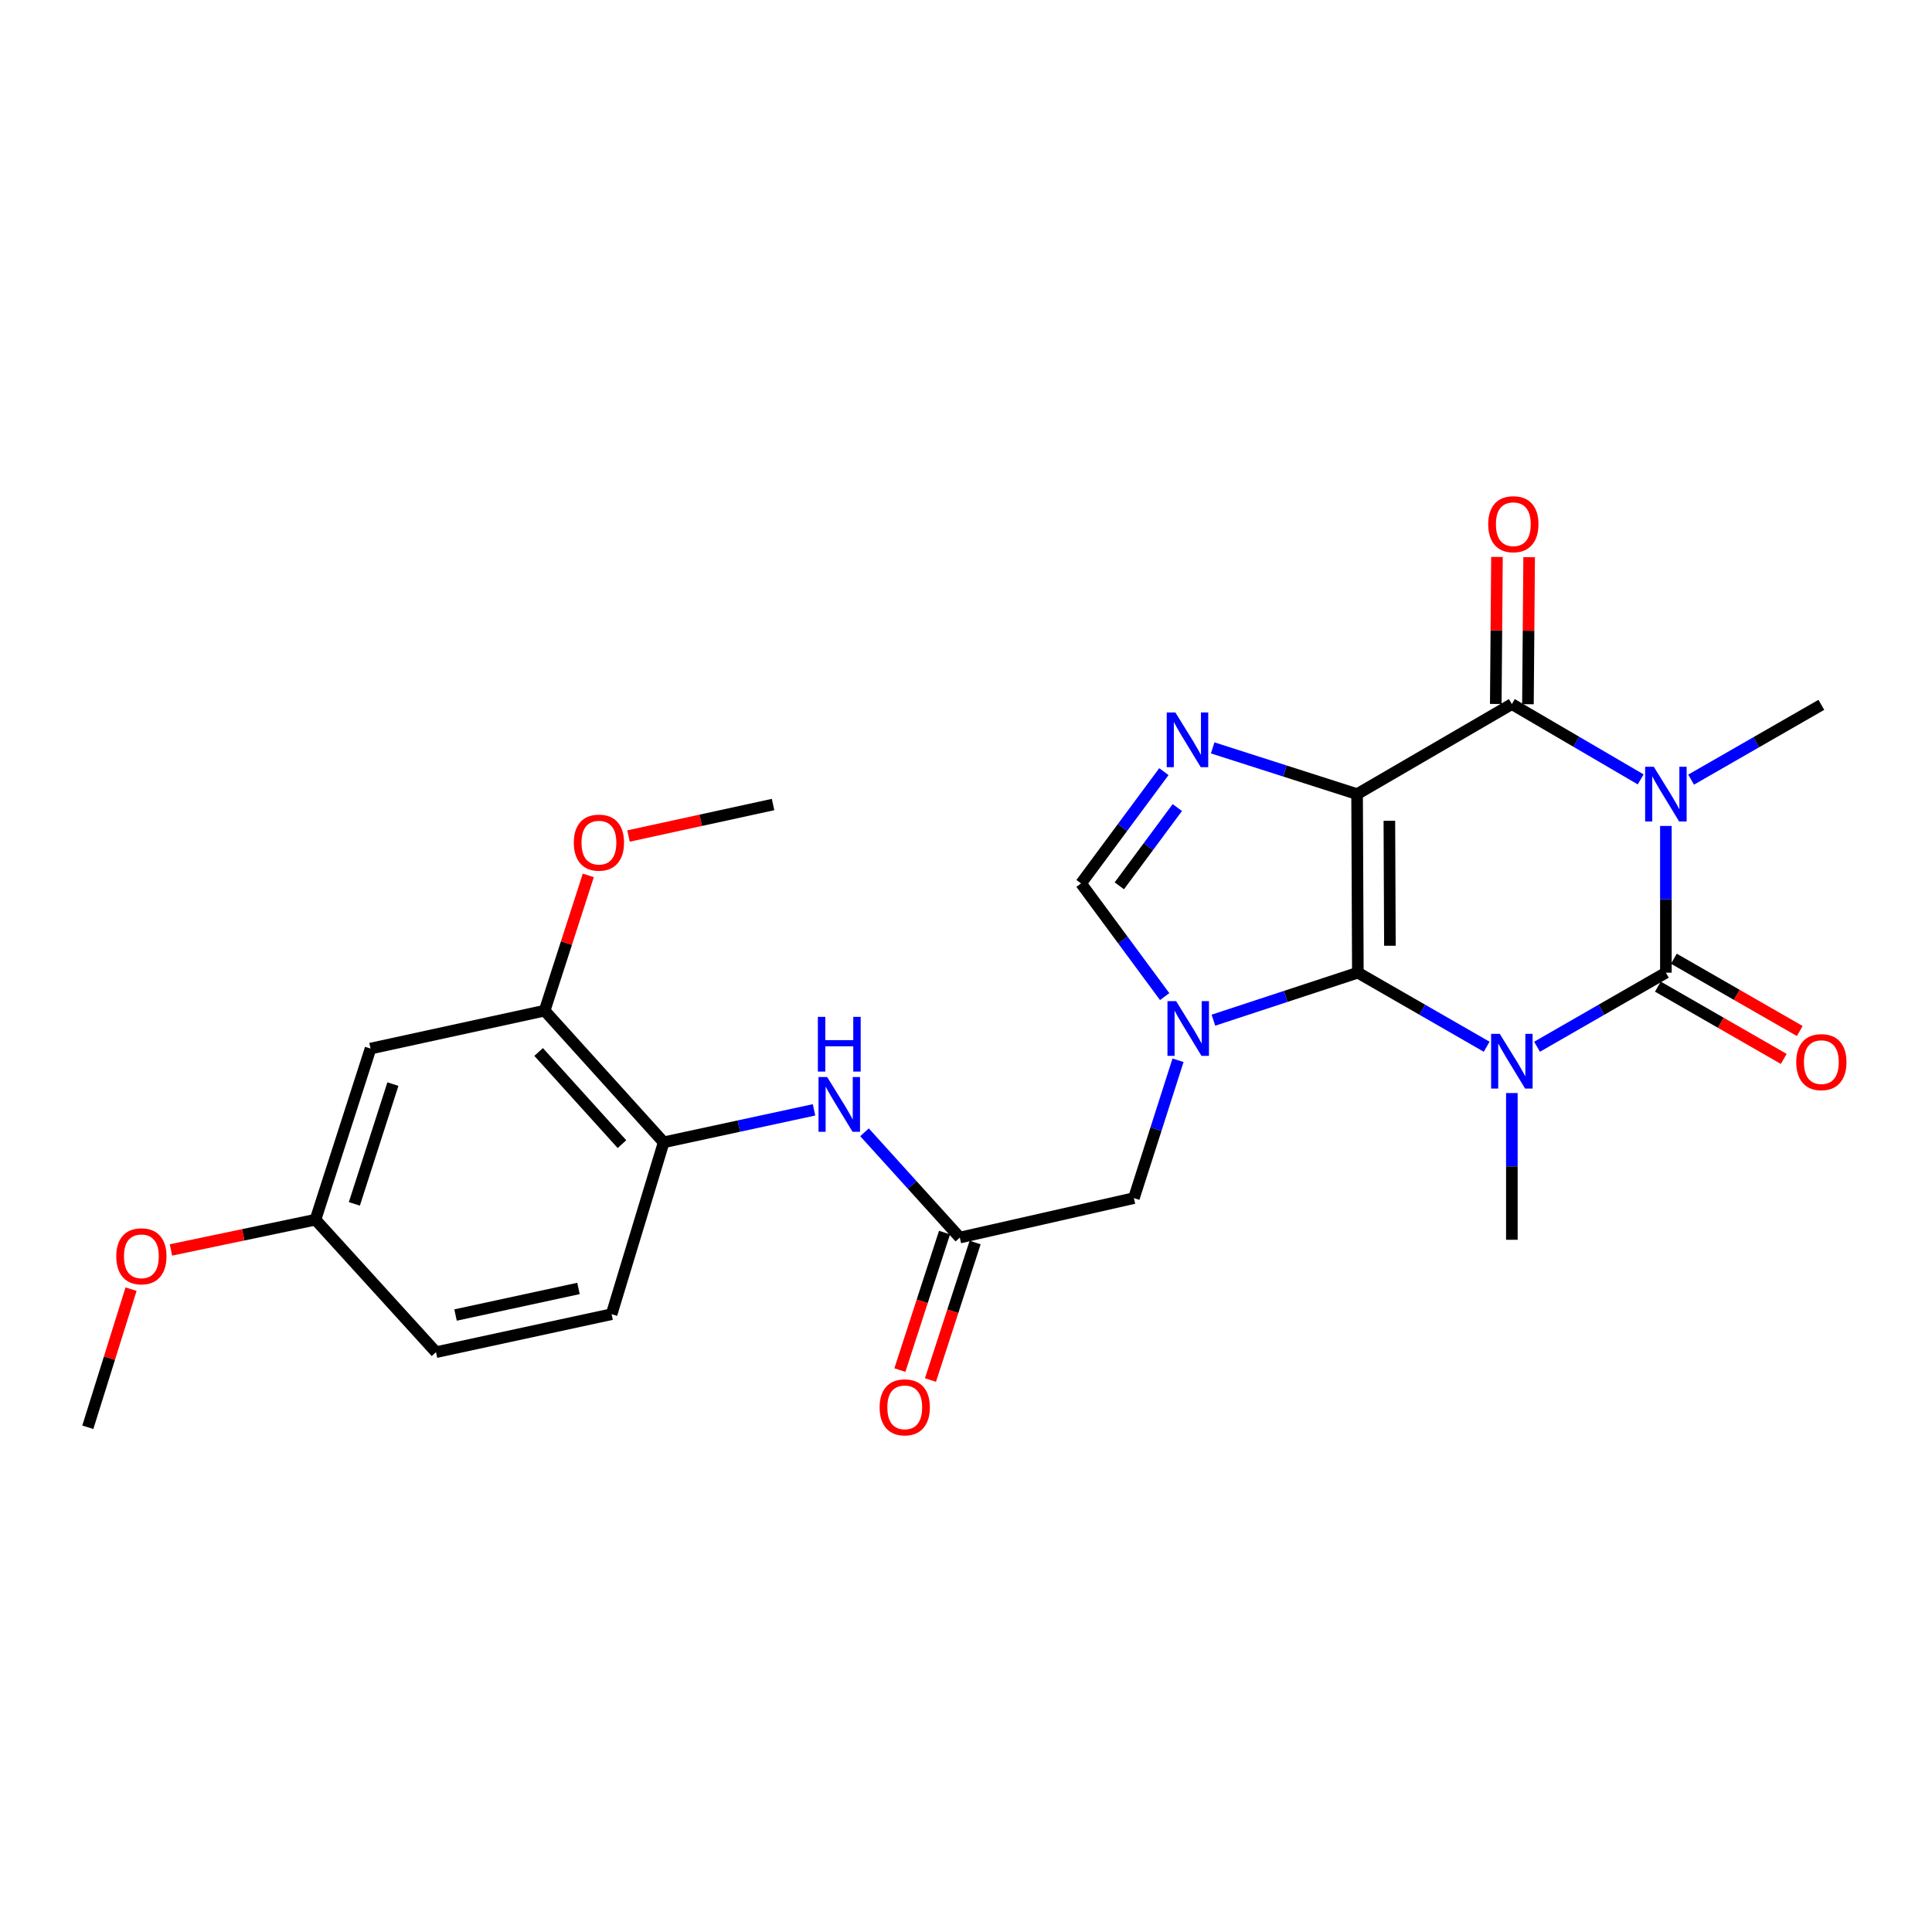 <?xml version='1.0' encoding='iso-8859-1'?>
<svg version='1.1' baseProfile='full'
              xmlns='http://www.w3.org/2000/svg'
                      xmlns:rdkit='http://www.rdkit.org/xml'
                      xmlns:xlink='http://www.w3.org/1999/xlink'
                  xml:space='preserve'
width='1000px' height='1000px' viewBox='0 0 1000 1000'>
<!-- END OF HEADER -->
<rect style='opacity:1.0;fill:#FFFFFF;stroke:none' width='1000' height='1000' x='0' y='0'> </rect>
<path class='bond-0' d='M 702.425,411.04 L 702.823,503.454' style='fill:none;fill-rule:evenodd;stroke:#000000;stroke-width:6px;stroke-linecap:butt;stroke-linejoin:miter;stroke-opacity:1' />
<path class='bond-0' d='M 719.136,424.831 L 719.415,489.52' style='fill:none;fill-rule:evenodd;stroke:#000000;stroke-width:6px;stroke-linecap:butt;stroke-linejoin:miter;stroke-opacity:1' />
<path class='bond-4' d='M 702.425,411.04 L 782.536,364.435' style='fill:none;fill-rule:evenodd;stroke:#000000;stroke-width:6px;stroke-linecap:butt;stroke-linejoin:miter;stroke-opacity:1' />
<path class='bond-6' d='M 702.425,411.04 L 665.053,399.072' style='fill:none;fill-rule:evenodd;stroke:#000000;stroke-width:6px;stroke-linecap:butt;stroke-linejoin:miter;stroke-opacity:1' />
<path class='bond-6' d='M 665.053,399.072 L 627.681,387.105' style='fill:none;fill-rule:evenodd;stroke:#0000FF;stroke-width:6px;stroke-linecap:butt;stroke-linejoin:miter;stroke-opacity:1' />
<path class='bond-1' d='M 702.823,503.454 L 736.16,522.624' style='fill:none;fill-rule:evenodd;stroke:#000000;stroke-width:6px;stroke-linecap:butt;stroke-linejoin:miter;stroke-opacity:1' />
<path class='bond-1' d='M 736.16,522.624 L 769.497,541.793' style='fill:none;fill-rule:evenodd;stroke:#0000FF;stroke-width:6px;stroke-linecap:butt;stroke-linejoin:miter;stroke-opacity:1' />
<path class='bond-5' d='M 702.823,503.454 L 665.445,515.748' style='fill:none;fill-rule:evenodd;stroke:#000000;stroke-width:6px;stroke-linecap:butt;stroke-linejoin:miter;stroke-opacity:1' />
<path class='bond-5' d='M 665.445,515.748 L 628.067,528.042' style='fill:none;fill-rule:evenodd;stroke:#0000FF;stroke-width:6px;stroke-linecap:butt;stroke-linejoin:miter;stroke-opacity:1' />
<path class='bond-17' d='M 782.536,565.761 L 782.536,603.733' style='fill:none;fill-rule:evenodd;stroke:#0000FF;stroke-width:6px;stroke-linecap:butt;stroke-linejoin:miter;stroke-opacity:1' />
<path class='bond-17' d='M 782.536,603.733 L 782.536,641.705' style='fill:none;fill-rule:evenodd;stroke:#000000;stroke-width:6px;stroke-linecap:butt;stroke-linejoin:miter;stroke-opacity:1' />
<path class='bond-27' d='M 795.575,541.794 L 828.916,522.624' style='fill:none;fill-rule:evenodd;stroke:#0000FF;stroke-width:6px;stroke-linecap:butt;stroke-linejoin:miter;stroke-opacity:1' />
<path class='bond-27' d='M 828.916,522.624 L 862.258,503.454' style='fill:none;fill-rule:evenodd;stroke:#000000;stroke-width:6px;stroke-linecap:butt;stroke-linejoin:miter;stroke-opacity:1' />
<path class='bond-2' d='M 862.258,503.454 L 862.258,465.482' style='fill:none;fill-rule:evenodd;stroke:#000000;stroke-width:6px;stroke-linecap:butt;stroke-linejoin:miter;stroke-opacity:1' />
<path class='bond-2' d='M 862.258,465.482 L 862.258,427.511' style='fill:none;fill-rule:evenodd;stroke:#0000FF;stroke-width:6px;stroke-linecap:butt;stroke-linejoin:miter;stroke-opacity:1' />
<path class='bond-13' d='M 858.112,510.674 L 890.687,529.382' style='fill:none;fill-rule:evenodd;stroke:#000000;stroke-width:6px;stroke-linecap:butt;stroke-linejoin:miter;stroke-opacity:1' />
<path class='bond-13' d='M 890.687,529.382 L 923.263,548.091' style='fill:none;fill-rule:evenodd;stroke:#FF0000;stroke-width:6px;stroke-linecap:butt;stroke-linejoin:miter;stroke-opacity:1' />
<path class='bond-13' d='M 866.404,496.234 L 898.98,514.943' style='fill:none;fill-rule:evenodd;stroke:#000000;stroke-width:6px;stroke-linecap:butt;stroke-linejoin:miter;stroke-opacity:1' />
<path class='bond-13' d='M 898.98,514.943 L 931.556,533.652' style='fill:none;fill-rule:evenodd;stroke:#FF0000;stroke-width:6px;stroke-linecap:butt;stroke-linejoin:miter;stroke-opacity:1' />
<path class='bond-3' d='M 849.209,403.412 L 815.873,383.924' style='fill:none;fill-rule:evenodd;stroke:#0000FF;stroke-width:6px;stroke-linecap:butt;stroke-linejoin:miter;stroke-opacity:1' />
<path class='bond-3' d='M 815.873,383.924 L 782.536,364.435' style='fill:none;fill-rule:evenodd;stroke:#000000;stroke-width:6px;stroke-linecap:butt;stroke-linejoin:miter;stroke-opacity:1' />
<path class='bond-18' d='M 875.318,403.54 L 909.024,384.182' style='fill:none;fill-rule:evenodd;stroke:#0000FF;stroke-width:6px;stroke-linecap:butt;stroke-linejoin:miter;stroke-opacity:1' />
<path class='bond-18' d='M 909.024,384.182 L 942.729,364.824' style='fill:none;fill-rule:evenodd;stroke:#000000;stroke-width:6px;stroke-linecap:butt;stroke-linejoin:miter;stroke-opacity:1' />
<path class='bond-14' d='M 790.861,364.503 L 791.171,326.453' style='fill:none;fill-rule:evenodd;stroke:#000000;stroke-width:6px;stroke-linecap:butt;stroke-linejoin:miter;stroke-opacity:1' />
<path class='bond-14' d='M 791.171,326.453 L 791.481,288.402' style='fill:none;fill-rule:evenodd;stroke:#FF0000;stroke-width:6px;stroke-linecap:butt;stroke-linejoin:miter;stroke-opacity:1' />
<path class='bond-14' d='M 774.211,364.368 L 774.52,326.317' style='fill:none;fill-rule:evenodd;stroke:#000000;stroke-width:6px;stroke-linecap:butt;stroke-linejoin:miter;stroke-opacity:1' />
<path class='bond-14' d='M 774.52,326.317 L 774.83,288.267' style='fill:none;fill-rule:evenodd;stroke:#FF0000;stroke-width:6px;stroke-linecap:butt;stroke-linejoin:miter;stroke-opacity:1' />
<path class='bond-9' d='M 609.745,548.799 L 598.324,584.471' style='fill:none;fill-rule:evenodd;stroke:#0000FF;stroke-width:6px;stroke-linecap:butt;stroke-linejoin:miter;stroke-opacity:1' />
<path class='bond-9' d='M 598.324,584.471 L 586.904,620.142' style='fill:none;fill-rule:evenodd;stroke:#000000;stroke-width:6px;stroke-linecap:butt;stroke-linejoin:miter;stroke-opacity:1' />
<path class='bond-26' d='M 602.831,515.841 L 581.19,486.549' style='fill:none;fill-rule:evenodd;stroke:#0000FF;stroke-width:6px;stroke-linecap:butt;stroke-linejoin:miter;stroke-opacity:1' />
<path class='bond-26' d='M 581.19,486.549 L 559.549,457.256' style='fill:none;fill-rule:evenodd;stroke:#000000;stroke-width:6px;stroke-linecap:butt;stroke-linejoin:miter;stroke-opacity:1' />
<path class='bond-7' d='M 602.428,399.4 L 580.989,428.328' style='fill:none;fill-rule:evenodd;stroke:#0000FF;stroke-width:6px;stroke-linecap:butt;stroke-linejoin:miter;stroke-opacity:1' />
<path class='bond-7' d='M 580.989,428.328 L 559.549,457.256' style='fill:none;fill-rule:evenodd;stroke:#000000;stroke-width:6px;stroke-linecap:butt;stroke-linejoin:miter;stroke-opacity:1' />
<path class='bond-7' d='M 609.374,417.993 L 594.366,438.243' style='fill:none;fill-rule:evenodd;stroke:#0000FF;stroke-width:6px;stroke-linecap:butt;stroke-linejoin:miter;stroke-opacity:1' />
<path class='bond-7' d='M 594.366,438.243 L 579.359,458.493' style='fill:none;fill-rule:evenodd;stroke:#000000;stroke-width:6px;stroke-linecap:butt;stroke-linejoin:miter;stroke-opacity:1' />
<path class='bond-8' d='M 496.802,640.558 L 586.904,620.142' style='fill:none;fill-rule:evenodd;stroke:#000000;stroke-width:6px;stroke-linecap:butt;stroke-linejoin:miter;stroke-opacity:1' />
<path class='bond-10' d='M 496.802,640.558 L 472.137,613.314' style='fill:none;fill-rule:evenodd;stroke:#000000;stroke-width:6px;stroke-linecap:butt;stroke-linejoin:miter;stroke-opacity:1' />
<path class='bond-10' d='M 472.137,613.314 L 447.471,586.07' style='fill:none;fill-rule:evenodd;stroke:#0000FF;stroke-width:6px;stroke-linecap:butt;stroke-linejoin:miter;stroke-opacity:1' />
<path class='bond-16' d='M 488.884,637.986 L 477.328,673.571' style='fill:none;fill-rule:evenodd;stroke:#000000;stroke-width:6px;stroke-linecap:butt;stroke-linejoin:miter;stroke-opacity:1' />
<path class='bond-16' d='M 477.328,673.571 L 465.773,709.156' style='fill:none;fill-rule:evenodd;stroke:#FF0000;stroke-width:6px;stroke-linecap:butt;stroke-linejoin:miter;stroke-opacity:1' />
<path class='bond-16' d='M 504.721,643.129 L 493.165,678.714' style='fill:none;fill-rule:evenodd;stroke:#000000;stroke-width:6px;stroke-linecap:butt;stroke-linejoin:miter;stroke-opacity:1' />
<path class='bond-16' d='M 493.165,678.714 L 481.61,714.299' style='fill:none;fill-rule:evenodd;stroke:#FF0000;stroke-width:6px;stroke-linecap:butt;stroke-linejoin:miter;stroke-opacity:1' />
<path class='bond-11' d='M 421.342,574.461 L 382.431,582.861' style='fill:none;fill-rule:evenodd;stroke:#0000FF;stroke-width:6px;stroke-linecap:butt;stroke-linejoin:miter;stroke-opacity:1' />
<path class='bond-11' d='M 382.431,582.861 L 343.519,591.261' style='fill:none;fill-rule:evenodd;stroke:#000000;stroke-width:6px;stroke-linecap:butt;stroke-linejoin:miter;stroke-opacity:1' />
<path class='bond-12' d='M 343.519,591.261 L 281.901,523.112' style='fill:none;fill-rule:evenodd;stroke:#000000;stroke-width:6px;stroke-linecap:butt;stroke-linejoin:miter;stroke-opacity:1' />
<path class='bond-12' d='M 321.925,592.206 L 278.793,544.501' style='fill:none;fill-rule:evenodd;stroke:#000000;stroke-width:6px;stroke-linecap:butt;stroke-linejoin:miter;stroke-opacity:1' />
<path class='bond-19' d='M 343.519,591.261 L 316.572,680.224' style='fill:none;fill-rule:evenodd;stroke:#000000;stroke-width:6px;stroke-linecap:butt;stroke-linejoin:miter;stroke-opacity:1' />
<path class='bond-15' d='M 281.901,523.112 L 191.79,542.741' style='fill:none;fill-rule:evenodd;stroke:#000000;stroke-width:6px;stroke-linecap:butt;stroke-linejoin:miter;stroke-opacity:1' />
<path class='bond-22' d='M 281.901,523.112 L 293.201,488.111' style='fill:none;fill-rule:evenodd;stroke:#000000;stroke-width:6px;stroke-linecap:butt;stroke-linejoin:miter;stroke-opacity:1' />
<path class='bond-22' d='M 293.201,488.111 L 304.501,453.11' style='fill:none;fill-rule:evenodd;stroke:#FF0000;stroke-width:6px;stroke-linecap:butt;stroke-linejoin:miter;stroke-opacity:1' />
<path class='bond-28' d='M 191.79,542.741 L 163.289,631.307' style='fill:none;fill-rule:evenodd;stroke:#000000;stroke-width:6px;stroke-linecap:butt;stroke-linejoin:miter;stroke-opacity:1' />
<path class='bond-28' d='M 203.366,561.127 L 183.415,623.123' style='fill:none;fill-rule:evenodd;stroke:#000000;stroke-width:6px;stroke-linecap:butt;stroke-linejoin:miter;stroke-opacity:1' />
<path class='bond-21' d='M 316.572,680.224 L 225.675,699.882' style='fill:none;fill-rule:evenodd;stroke:#000000;stroke-width:6px;stroke-linecap:butt;stroke-linejoin:miter;stroke-opacity:1' />
<path class='bond-21' d='M 299.418,666.898 L 235.79,680.658' style='fill:none;fill-rule:evenodd;stroke:#000000;stroke-width:6px;stroke-linecap:butt;stroke-linejoin:miter;stroke-opacity:1' />
<path class='bond-20' d='M 163.289,631.307 L 225.675,699.882' style='fill:none;fill-rule:evenodd;stroke:#000000;stroke-width:6px;stroke-linecap:butt;stroke-linejoin:miter;stroke-opacity:1' />
<path class='bond-23' d='M 163.289,631.307 L 125.885,639.14' style='fill:none;fill-rule:evenodd;stroke:#000000;stroke-width:6px;stroke-linecap:butt;stroke-linejoin:miter;stroke-opacity:1' />
<path class='bond-23' d='M 125.885,639.14 L 88.48,646.974' style='fill:none;fill-rule:evenodd;stroke:#FF0000;stroke-width:6px;stroke-linecap:butt;stroke-linejoin:miter;stroke-opacity:1' />
<path class='bond-24' d='M 325.31,432.728 L 362.722,424.576' style='fill:none;fill-rule:evenodd;stroke:#FF0000;stroke-width:6px;stroke-linecap:butt;stroke-linejoin:miter;stroke-opacity:1' />
<path class='bond-24' d='M 362.722,424.576 L 400.133,416.424' style='fill:none;fill-rule:evenodd;stroke:#000000;stroke-width:6px;stroke-linecap:butt;stroke-linejoin:miter;stroke-opacity:1' />
<path class='bond-25' d='M 67.832,667.259 L 56.644,703.006' style='fill:none;fill-rule:evenodd;stroke:#FF0000;stroke-width:6px;stroke-linecap:butt;stroke-linejoin:miter;stroke-opacity:1' />
<path class='bond-25' d='M 56.644,703.006 L 45.455,738.753' style='fill:none;fill-rule:evenodd;stroke:#000000;stroke-width:6px;stroke-linecap:butt;stroke-linejoin:miter;stroke-opacity:1' />
<path  class='atom-2' d='M 776.276 535.131
L 785.556 550.131
Q 786.476 551.611, 787.956 554.291
Q 789.436 556.971, 789.516 557.131
L 789.516 535.131
L 793.276 535.131
L 793.276 563.451
L 789.396 563.451
L 779.436 547.051
Q 778.276 545.131, 777.036 542.931
Q 775.836 540.731, 775.476 540.051
L 775.476 563.451
L 771.796 563.451
L 771.796 535.131
L 776.276 535.131
' fill='#0000FF'/>
<path  class='atom-4' d='M 855.998 396.88
L 865.278 411.88
Q 866.198 413.36, 867.678 416.04
Q 869.158 418.72, 869.238 418.88
L 869.238 396.88
L 872.998 396.88
L 872.998 425.2
L 869.118 425.2
L 859.158 408.8
Q 857.998 406.88, 856.758 404.68
Q 855.558 402.48, 855.198 401.8
L 855.198 425.2
L 851.518 425.2
L 851.518 396.88
L 855.998 396.88
' fill='#0000FF'/>
<path  class='atom-6' d='M 608.756 518.175
L 618.036 533.175
Q 618.956 534.655, 620.436 537.335
Q 621.916 540.015, 621.996 540.175
L 621.996 518.175
L 625.756 518.175
L 625.756 546.495
L 621.876 546.495
L 611.916 530.095
Q 610.756 528.175, 609.516 525.975
Q 608.316 523.775, 607.956 523.095
L 607.956 546.495
L 604.276 546.495
L 604.276 518.175
L 608.756 518.175
' fill='#0000FF'/>
<path  class='atom-7' d='M 608.377 368.767
L 617.657 383.767
Q 618.577 385.247, 620.057 387.927
Q 621.537 390.607, 621.617 390.767
L 621.617 368.767
L 625.377 368.767
L 625.377 397.087
L 621.497 397.087
L 611.537 380.687
Q 610.377 378.767, 609.137 376.567
Q 607.937 374.367, 607.577 373.687
L 607.577 397.087
L 603.897 397.087
L 603.897 368.767
L 608.377 368.767
' fill='#0000FF'/>
<path  class='atom-11' d='M 428.147 557.48
L 437.427 572.48
Q 438.347 573.96, 439.827 576.64
Q 441.307 579.32, 441.387 579.48
L 441.387 557.48
L 445.147 557.48
L 445.147 585.8
L 441.267 585.8
L 431.307 569.4
Q 430.147 567.48, 428.907 565.28
Q 427.707 563.08, 427.347 562.4
L 427.347 585.8
L 423.667 585.8
L 423.667 557.48
L 428.147 557.48
' fill='#0000FF'/>
<path  class='atom-11' d='M 423.327 526.328
L 427.167 526.328
L 427.167 538.368
L 441.647 538.368
L 441.647 526.328
L 445.487 526.328
L 445.487 554.648
L 441.647 554.648
L 441.647 541.568
L 427.167 541.568
L 427.167 554.648
L 423.327 554.648
L 423.327 526.328
' fill='#0000FF'/>
<path  class='atom-14' d='M 929.729 549.75
Q 929.729 542.95, 933.089 539.15
Q 936.449 535.35, 942.729 535.35
Q 949.009 535.35, 952.369 539.15
Q 955.729 542.95, 955.729 549.75
Q 955.729 556.63, 952.329 560.55
Q 948.929 564.43, 942.729 564.43
Q 936.489 564.43, 933.089 560.55
Q 929.729 556.67, 929.729 549.75
M 942.729 561.23
Q 947.049 561.23, 949.369 558.35
Q 951.729 555.43, 951.729 549.75
Q 951.729 544.19, 949.369 541.39
Q 947.049 538.55, 942.729 538.55
Q 938.409 538.55, 936.049 541.35
Q 933.729 544.15, 933.729 549.75
Q 933.729 555.47, 936.049 558.35
Q 938.409 561.23, 942.729 561.23
' fill='#FF0000'/>
<path  class='atom-15' d='M 770.295 271.325
Q 770.295 264.525, 773.655 260.725
Q 777.015 256.925, 783.295 256.925
Q 789.575 256.925, 792.935 260.725
Q 796.295 264.525, 796.295 271.325
Q 796.295 278.205, 792.895 282.125
Q 789.495 286.005, 783.295 286.005
Q 777.055 286.005, 773.655 282.125
Q 770.295 278.245, 770.295 271.325
M 783.295 282.805
Q 787.615 282.805, 789.935 279.925
Q 792.295 277.005, 792.295 271.325
Q 792.295 265.765, 789.935 262.965
Q 787.615 260.125, 783.295 260.125
Q 778.975 260.125, 776.615 262.925
Q 774.295 265.725, 774.295 271.325
Q 774.295 277.045, 776.615 279.925
Q 778.975 282.805, 783.295 282.805
' fill='#FF0000'/>
<path  class='atom-17' d='M 455.292 728.435
Q 455.292 721.635, 458.652 717.835
Q 462.012 714.035, 468.292 714.035
Q 474.572 714.035, 477.932 717.835
Q 481.292 721.635, 481.292 728.435
Q 481.292 735.315, 477.892 739.235
Q 474.492 743.115, 468.292 743.115
Q 462.052 743.115, 458.652 739.235
Q 455.292 735.355, 455.292 728.435
M 468.292 739.915
Q 472.612 739.915, 474.932 737.035
Q 477.292 734.115, 477.292 728.435
Q 477.292 722.875, 474.932 720.075
Q 472.612 717.235, 468.292 717.235
Q 463.972 717.235, 461.612 720.035
Q 459.292 722.835, 459.292 728.435
Q 459.292 734.155, 461.612 737.035
Q 463.972 739.915, 468.292 739.915
' fill='#FF0000'/>
<path  class='atom-23' d='M 297.004 436.143
Q 297.004 429.343, 300.364 425.543
Q 303.724 421.743, 310.004 421.743
Q 316.284 421.743, 319.644 425.543
Q 323.004 429.343, 323.004 436.143
Q 323.004 443.023, 319.604 446.943
Q 316.204 450.823, 310.004 450.823
Q 303.764 450.823, 300.364 446.943
Q 297.004 443.063, 297.004 436.143
M 310.004 447.623
Q 314.324 447.623, 316.644 444.743
Q 319.004 441.823, 319.004 436.143
Q 319.004 430.583, 316.644 427.783
Q 314.324 424.943, 310.004 424.943
Q 305.684 424.943, 303.324 427.743
Q 301.004 430.543, 301.004 436.143
Q 301.004 441.863, 303.324 444.743
Q 305.684 447.623, 310.004 447.623
' fill='#FF0000'/>
<path  class='atom-24' d='M 60.179 650.258
Q 60.179 643.458, 63.539 639.658
Q 66.899 635.858, 73.179 635.858
Q 79.459 635.858, 82.819 639.658
Q 86.179 643.458, 86.179 650.258
Q 86.179 657.138, 82.779 661.058
Q 79.379 664.938, 73.179 664.938
Q 66.939 664.938, 63.539 661.058
Q 60.179 657.178, 60.179 650.258
M 73.179 661.738
Q 77.499 661.738, 79.819 658.858
Q 82.179 655.938, 82.179 650.258
Q 82.179 644.698, 79.819 641.898
Q 77.499 639.058, 73.179 639.058
Q 68.859 639.058, 66.499 641.858
Q 64.179 644.658, 64.179 650.258
Q 64.179 655.978, 66.499 658.858
Q 68.859 661.738, 73.179 661.738
' fill='#FF0000'/>
</svg>
